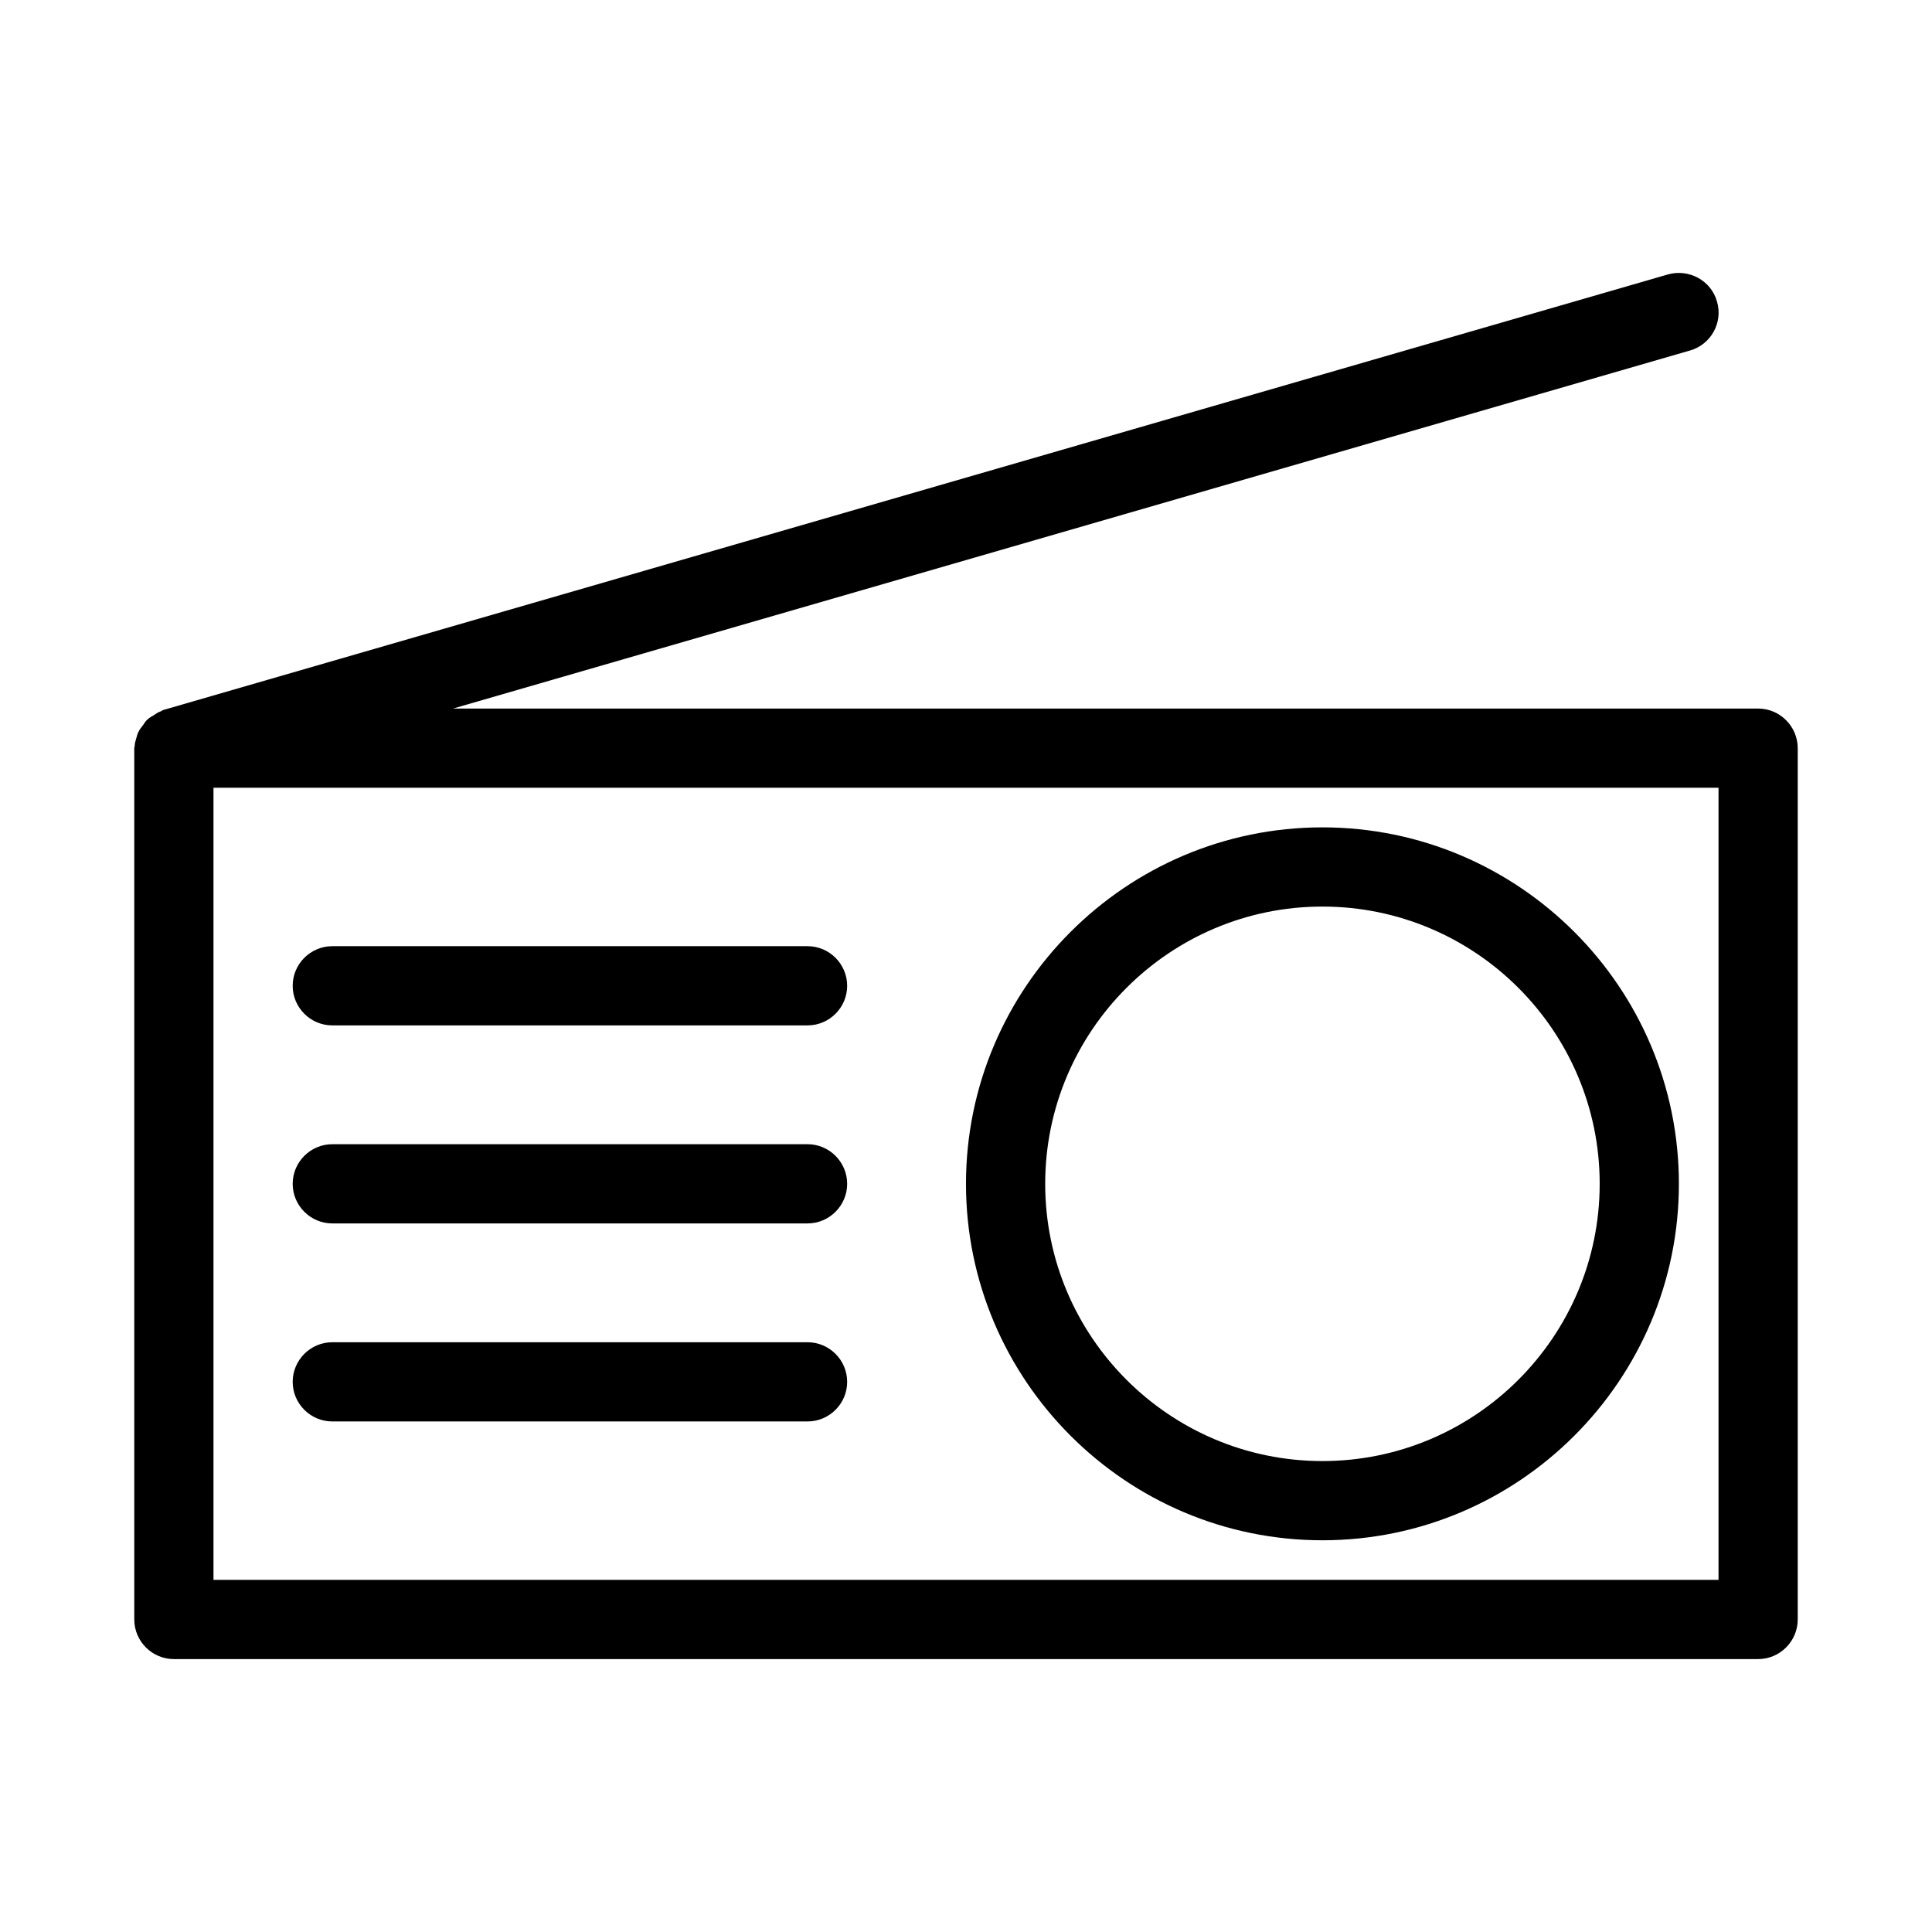 <?xml version="1.0" encoding="UTF-8"?>
<!-- Uploaded to: ICON Repo, www.svgrepo.com, Generator: ICON Repo Mixer Tools -->
<svg fill="#000000" width="800px" height="800px" version="1.1" viewBox="144 144 512 512" xmlns="http://www.w3.org/2000/svg">
 <g>
  <path d="m609.92 331.77h-345.84l327.79-94.883c5.562-1.574 8.816-7.453 7.137-13.016-1.574-5.562-7.453-8.711-13.016-7.137l-398.85 115.46c-0.211 0.105-0.316 0.211-0.523 0.316-0.734 0.211-1.258 0.629-1.891 1.051-0.523 0.316-1.156 0.629-1.574 1.051-0.523 0.418-0.84 0.945-1.258 1.574-0.418 0.523-0.84 1.051-1.156 1.68-0.316 0.523-0.418 1.156-0.629 1.785-0.211 0.734-0.418 1.363-0.418 2.098-0.004 0.102-0.109 0.309-0.109 0.52v230.91c0 5.773 4.723 10.496 10.496 10.496h419.84c5.773 0 10.496-4.723 10.496-10.496v-230.91c0-5.773-4.723-10.496-10.496-10.496zm-10.496 230.91h-398.85v-209.92h398.85z"/>
  <path d="m494.46 552.19c52.059 0 94.465-42.402 94.465-94.465 0-52.059-42.402-94.465-94.465-94.465-52.059 0-94.465 42.402-94.465 94.465 0.004 52.059 42.406 94.465 94.465 94.465zm0-167.94c40.516 0 73.473 32.957 73.473 73.473 0 40.516-32.957 73.473-73.473 73.473-40.516 0-73.473-32.957-73.473-73.473 0.004-40.516 32.961-73.473 73.473-73.473z"/>
  <path d="m232.06 415.74h125.95c5.773 0 10.496-4.723 10.496-10.496 0-5.773-4.723-10.496-10.496-10.496h-125.95c-5.773 0-10.496 4.723-10.496 10.496 0 5.773 4.723 10.496 10.496 10.496z"/>
  <path d="m232.06 468.22h125.95c5.773 0 10.496-4.723 10.496-10.496 0-5.773-4.723-10.496-10.496-10.496h-125.95c-5.773 0-10.496 4.723-10.496 10.496 0 5.773 4.723 10.496 10.496 10.496z"/>
  <path d="m232.06 520.7h125.95c5.773 0 10.496-4.723 10.496-10.496 0-5.773-4.723-10.496-10.496-10.496h-125.95c-5.773 0-10.496 4.723-10.496 10.496 0 5.773 4.723 10.496 10.496 10.496z"/>
 </g>
</svg>